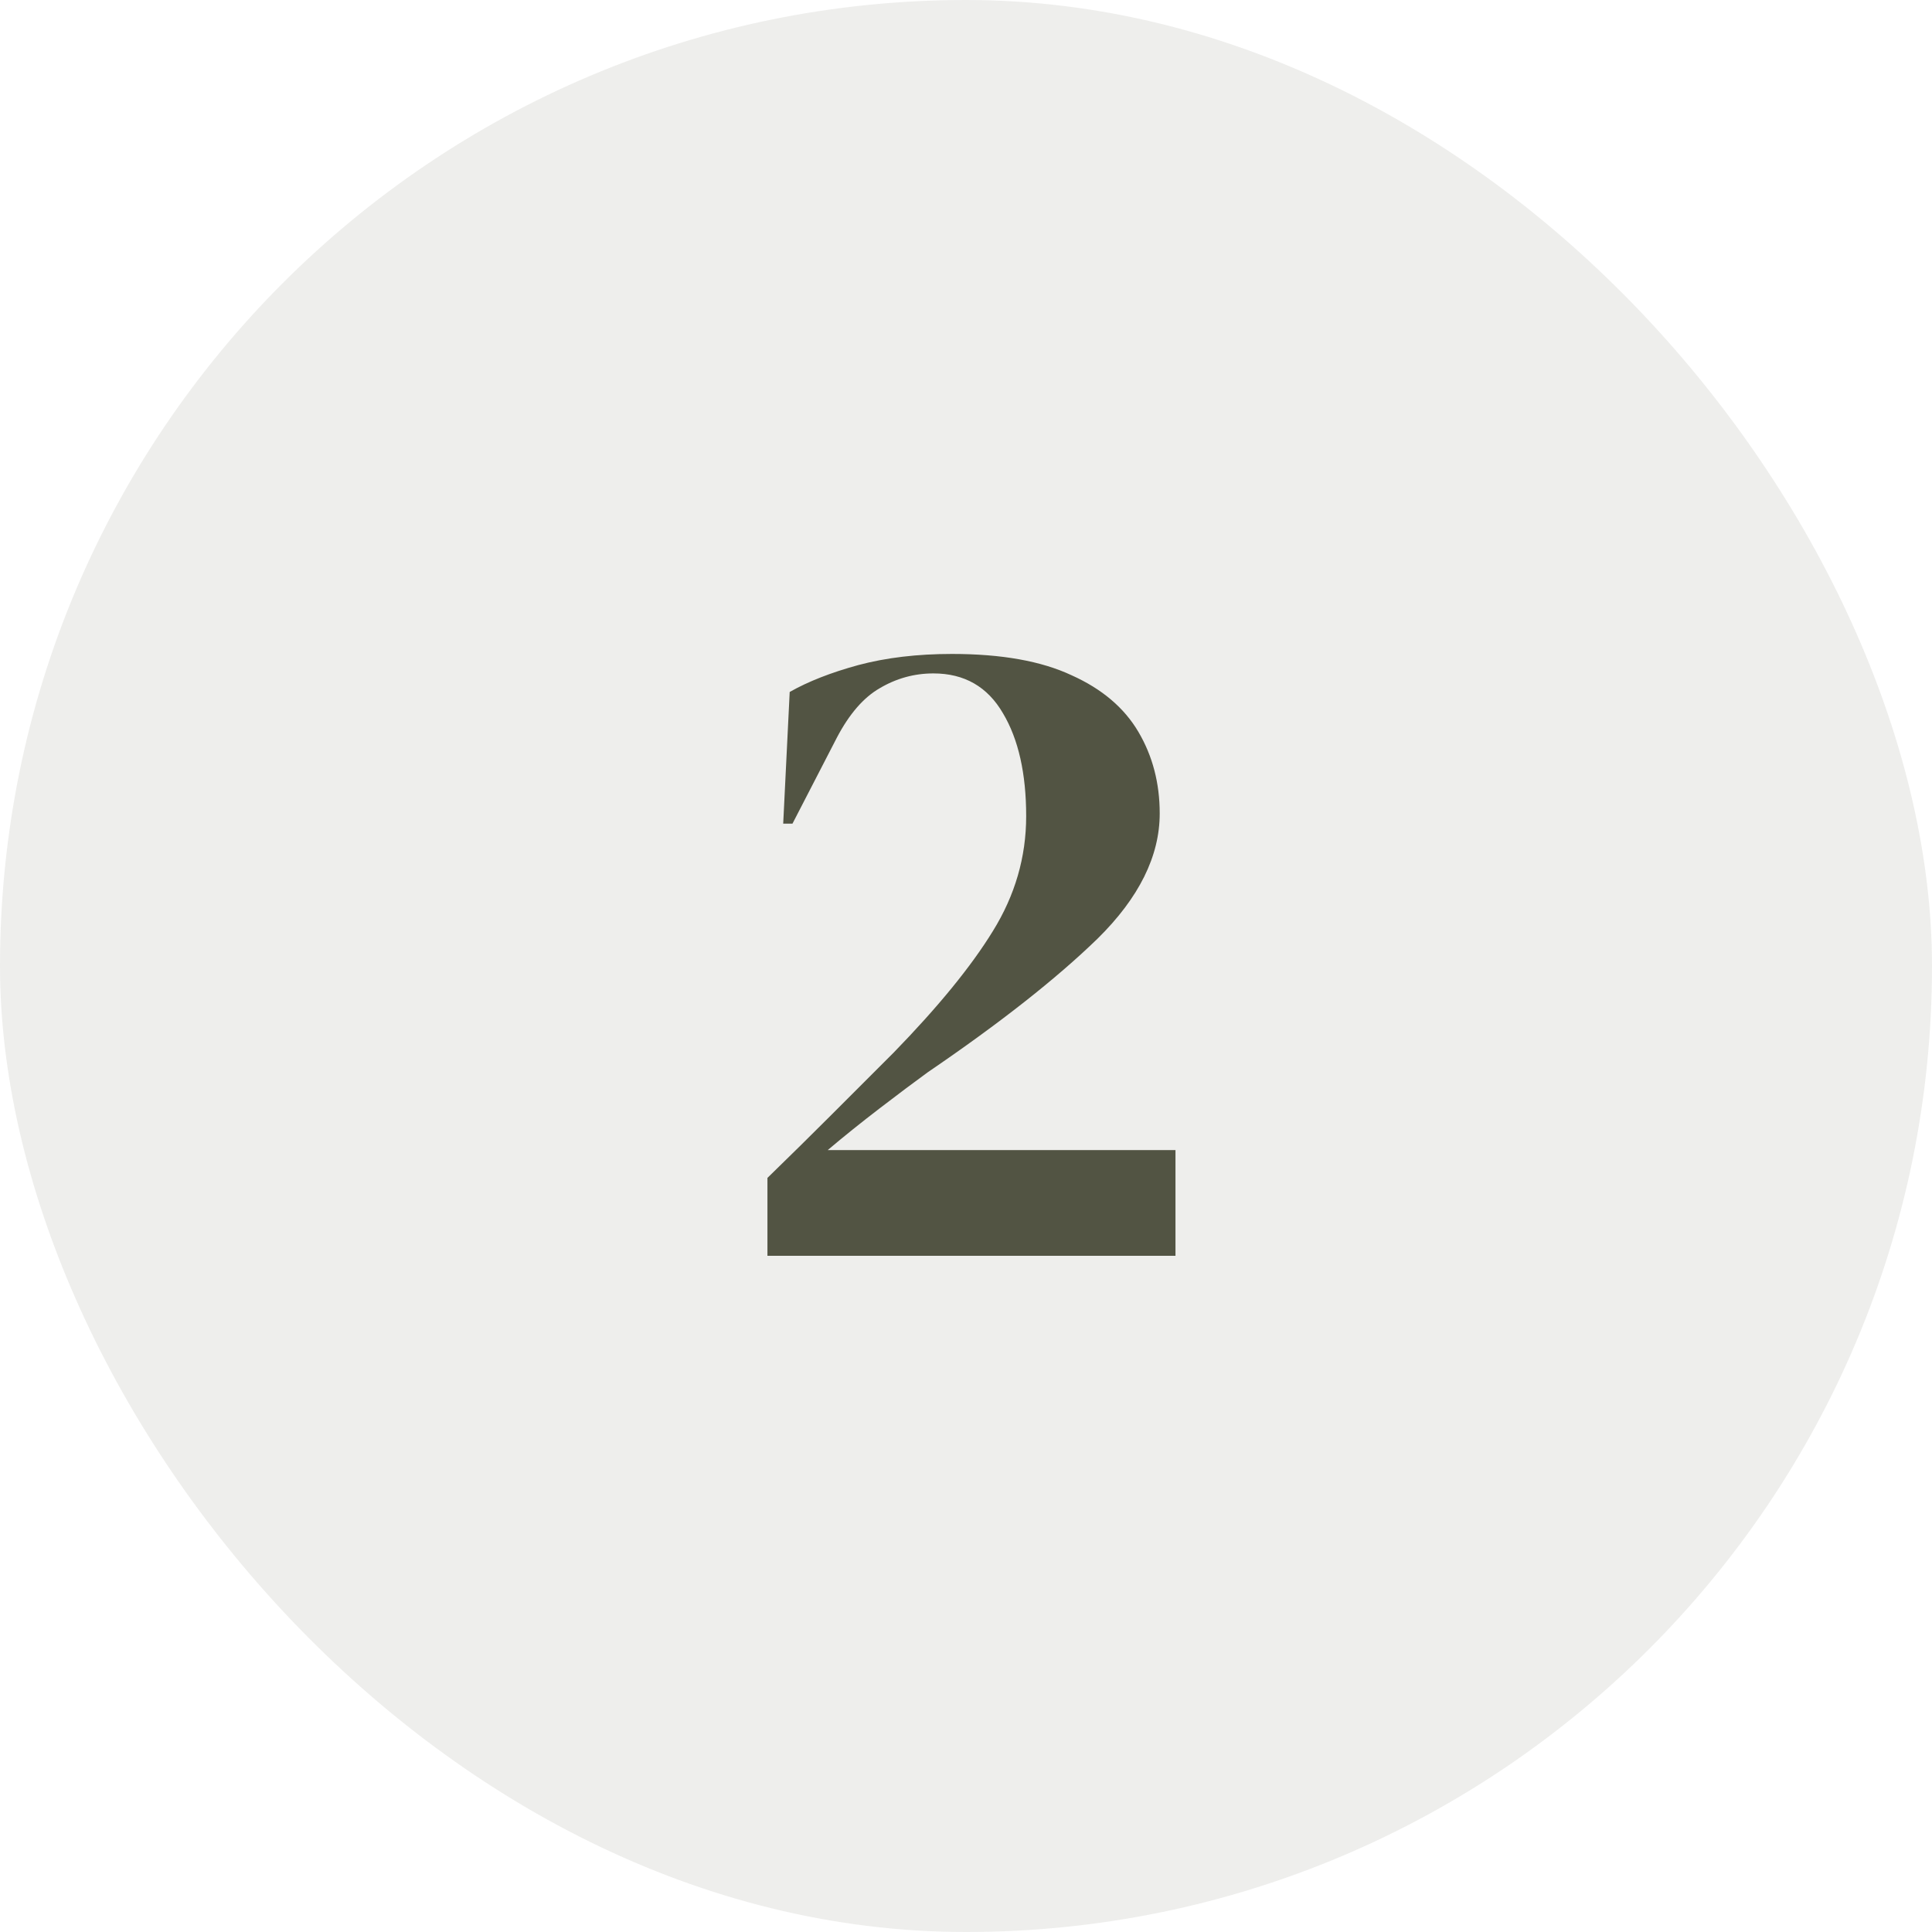 <svg width="200" height="200" viewBox="0 0 200 200" fill="none" xmlns="http://www.w3.org/2000/svg">
<rect opacity="0.1" width="200" height="200" rx="100" fill="#525443"/>
<path d="M81.077 85.264L81.749 71.632C83.669 70.544 86.037 69.616 88.853 68.848C91.733 68.08 94.965 67.696 98.549 67.696C103.669 67.696 107.797 68.432 110.933 69.904C114.069 71.312 116.373 73.264 117.845 75.76C119.317 78.256 120.053 81.072 120.053 84.208C120.053 88.624 117.909 92.944 113.621 97.168C109.333 101.328 103.477 105.936 96.053 110.992C94.645 112.016 92.981 113.264 91.061 114.736C89.141 116.208 87.349 117.648 85.685 119.056H121.685V130H79.445V121.936C81.749 119.696 83.989 117.488 86.165 115.312C88.405 113.072 90.517 110.96 92.501 108.976C97.109 104.24 100.533 100.048 102.773 96.4C105.077 92.688 106.229 88.72 106.229 84.496C106.229 80.08 105.429 76.528 103.829 73.84C102.229 71.088 99.829 69.712 96.629 69.712C94.645 69.712 92.789 70.224 91.061 71.248C89.397 72.208 87.925 73.904 86.645 76.336L82.037 85.264H81.077Z" fill="#525443"/>
</svg>
